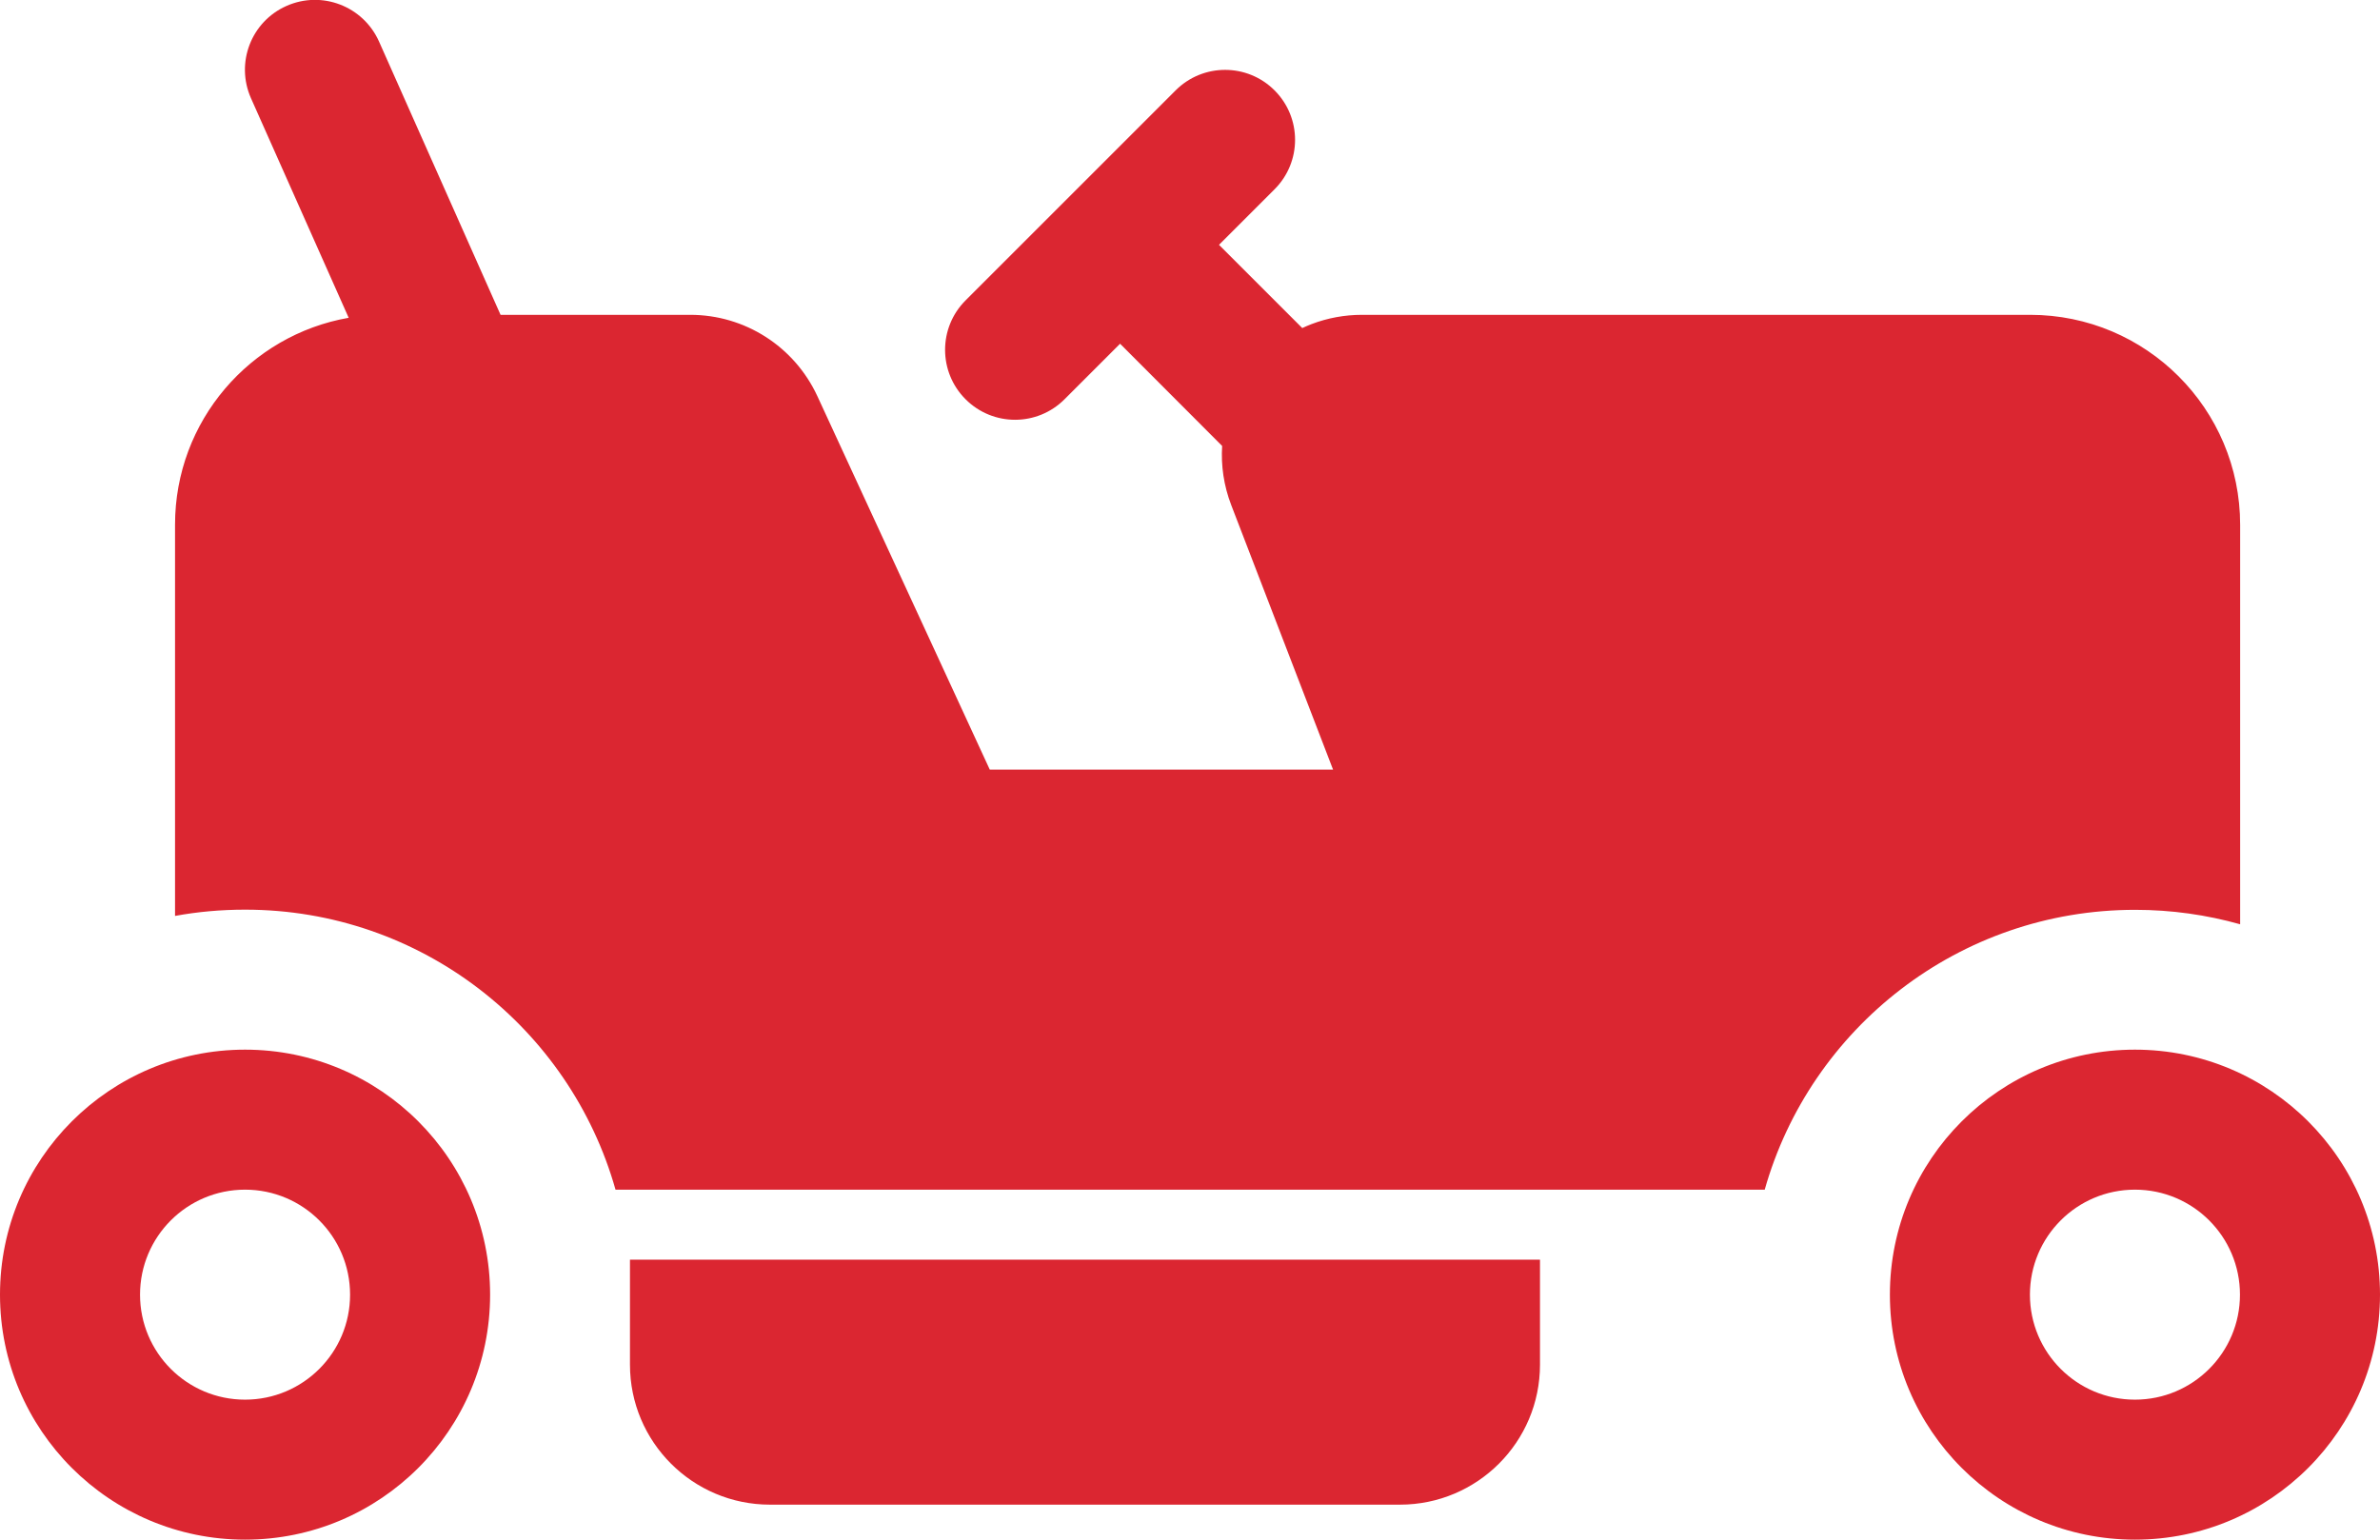<?xml version="1.0" encoding="UTF-8"?>
<svg xmlns="http://www.w3.org/2000/svg" xmlns:xlink="http://www.w3.org/1999/xlink" id="Laag_2" data-name="Laag 2" viewBox="0 0 136.65 88.42">
  <defs>
    <style>
      .cls-1 {
        fill: none;
      }

      .cls-1, .cls-2 {
        stroke-width: 0px;
      }

      .cls-3 {
        clip-path: url(#clippath);
      }

      .cls-2 {
        fill: #db2631;
      }
    </style>
    <clipPath id="clippath">
      <rect class="cls-1" width="136.65" height="88.42"></rect>
    </clipPath>
  </defs>
  <g id="Laag_1-2" data-name="Laag 1">
    <g class="cls-3">
      <path class="cls-2" d="m122.58,80.38c3.33,0,6.03-2.7,6.03-6.03s-2.7-6.03-6.03-6.03-6.03,2.7-6.03,6.03,2.7,6.03,6.03,6.03m0,8.04c-7.77,0-14.07-6.3-14.07-14.07s6.3-14.07,14.07-14.07,14.07,6.3,14.07,14.07-6.3,14.07-14.07,14.07m-108.51-8.04c3.33,0,6.03-2.7,6.03-6.03s-2.7-6.03-6.03-6.03-6.03,2.7-6.03,6.03,2.7,6.03,6.03,6.03m0,8.04C6.3,88.42,0,82.12,0,74.35s6.3-14.07,14.07-14.07,14.07,6.3,14.07,14.07-6.3,14.07-14.07,14.07m74.35-16.08v6.03c0,4.44-3.6,8.04-8.04,8.04h-36.17c-4.44,0-8.04-3.6-8.04-8.04v-6.03h52.25Zm12.89-4.02H35.34c-2.62-9.28-11.15-16.08-21.27-16.08-1.37,0-2.72.12-4.02.36v-22.47c0-5.95,4.31-10.89,9.97-11.88l-5.61-12.61c-.9-2.03.01-4.4,2.04-5.3,2.03-.9,4.4.01,5.31,2.04l6.98,15.7h10.89c3.14,0,5.98,1.82,7.3,4.67l9.9,21.45h19.71l-5.85-15.2c-.43-1.12-.59-2.27-.52-3.39l-5.86-5.87-3.19,3.19c-1.57,1.57-4.11,1.57-5.68,0-1.57-1.57-1.57-4.11,0-5.68l12.06-12.06c1.57-1.57,4.11-1.57,5.68,0,1.57,1.57,1.57,4.11,0,5.68l-3.19,3.19,4.78,4.78c.18-.08.35-.16.54-.23.92-.35,1.9-.53,2.89-.53h38.36c6.66,0,12.06,5.4,12.06,12.06v22.94c-1.92-.54-3.94-.83-6.03-.83-10.12,0-18.65,6.8-21.27,16.08Z"></path>
    </g>
  </g>
</svg>
